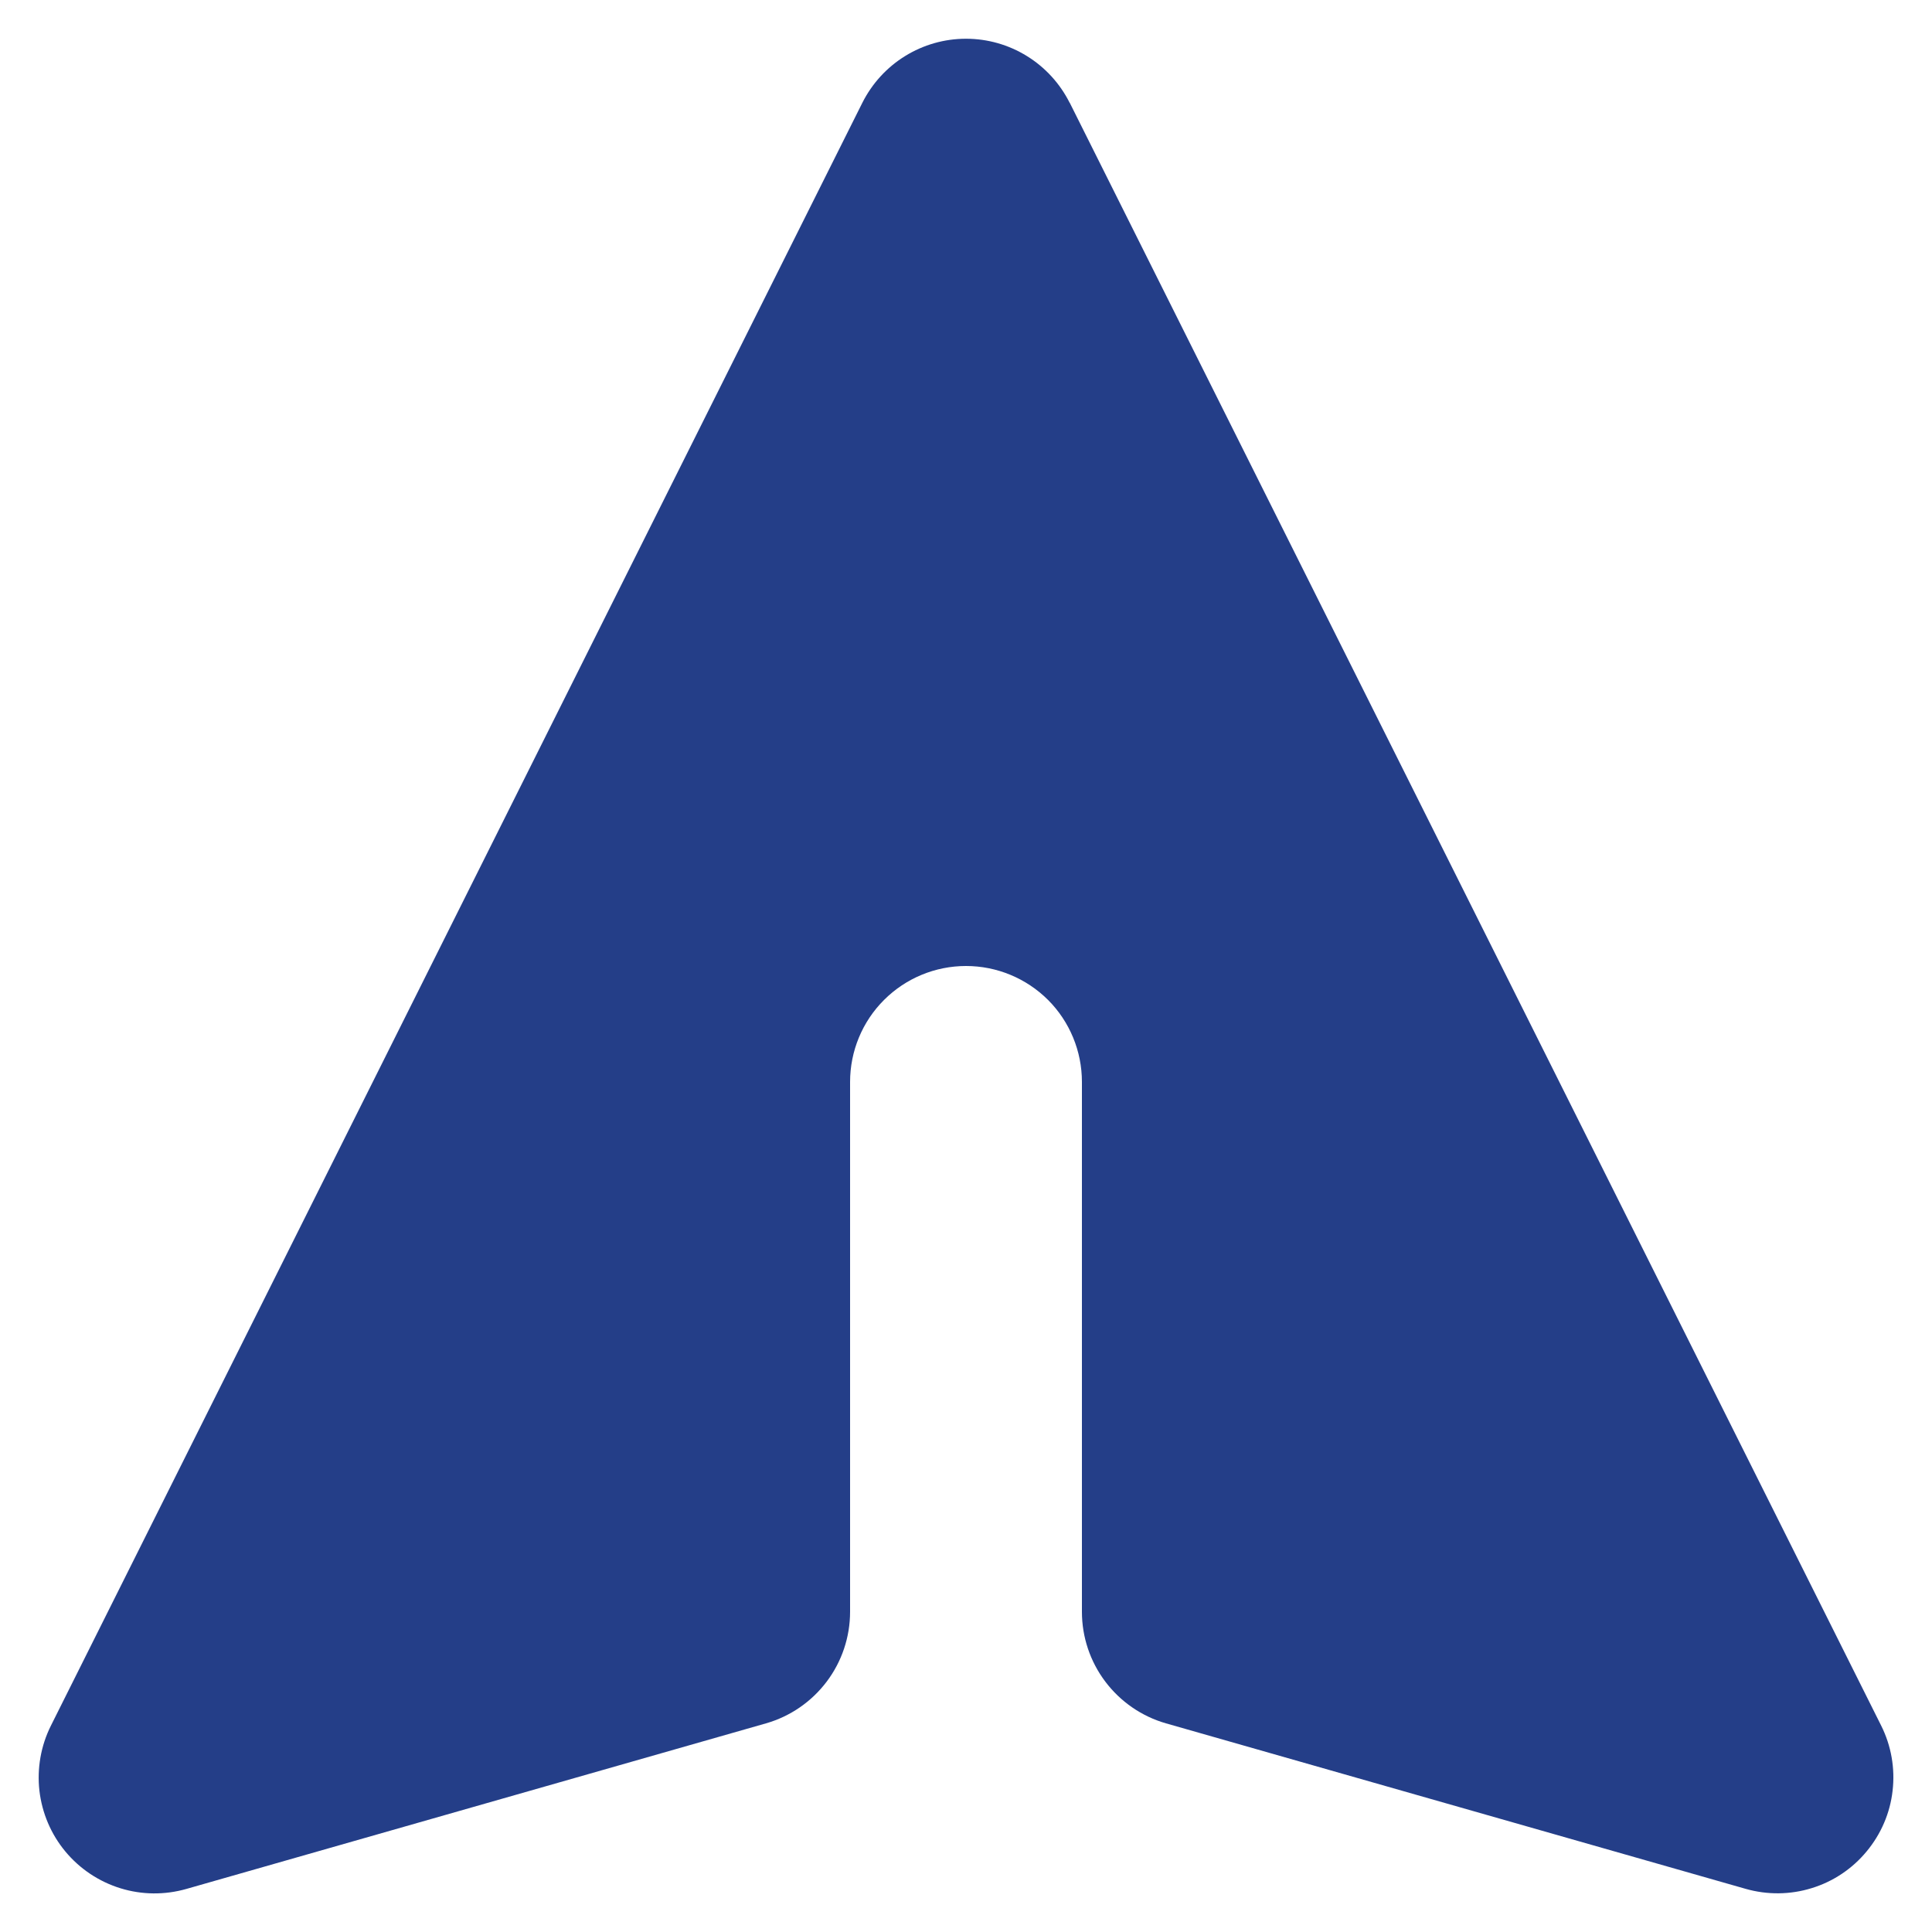 <svg width="20" height="20" viewBox="0 0 20 20" fill="none" xmlns="http://www.w3.org/2000/svg">
<path d="M11.073 1.064C10.973 0.865 10.82 0.697 10.63 0.58C10.441 0.463 10.223 0.401 10 0.401C9.777 0.401 9.559 0.463 9.37 0.58C9.18 0.697 9.027 0.865 8.927 1.064L0.527 17.864C0.423 18.072 0.382 18.306 0.408 18.537C0.435 18.769 0.528 18.988 0.677 19.167C0.826 19.346 1.023 19.478 1.246 19.547C1.468 19.616 1.706 19.618 1.93 19.554L7.93 17.84C8.181 17.768 8.401 17.616 8.558 17.408C8.715 17.2 8.8 16.946 8.8 16.685V11.2C8.8 10.882 8.926 10.576 9.152 10.351C9.377 10.126 9.682 10 10 10C10.318 10 10.623 10.126 10.849 10.351C11.074 10.576 11.2 10.882 11.2 11.2V16.685C11.2 16.946 11.285 17.2 11.442 17.408C11.599 17.616 11.819 17.768 12.07 17.84L18.07 19.553C18.294 19.617 18.532 19.615 18.754 19.546C18.977 19.478 19.174 19.346 19.323 19.166C19.472 18.987 19.566 18.769 19.592 18.538C19.619 18.306 19.578 18.072 19.474 17.864L11.074 1.064H11.073Z" fill="#243E88"/>
</svg>
